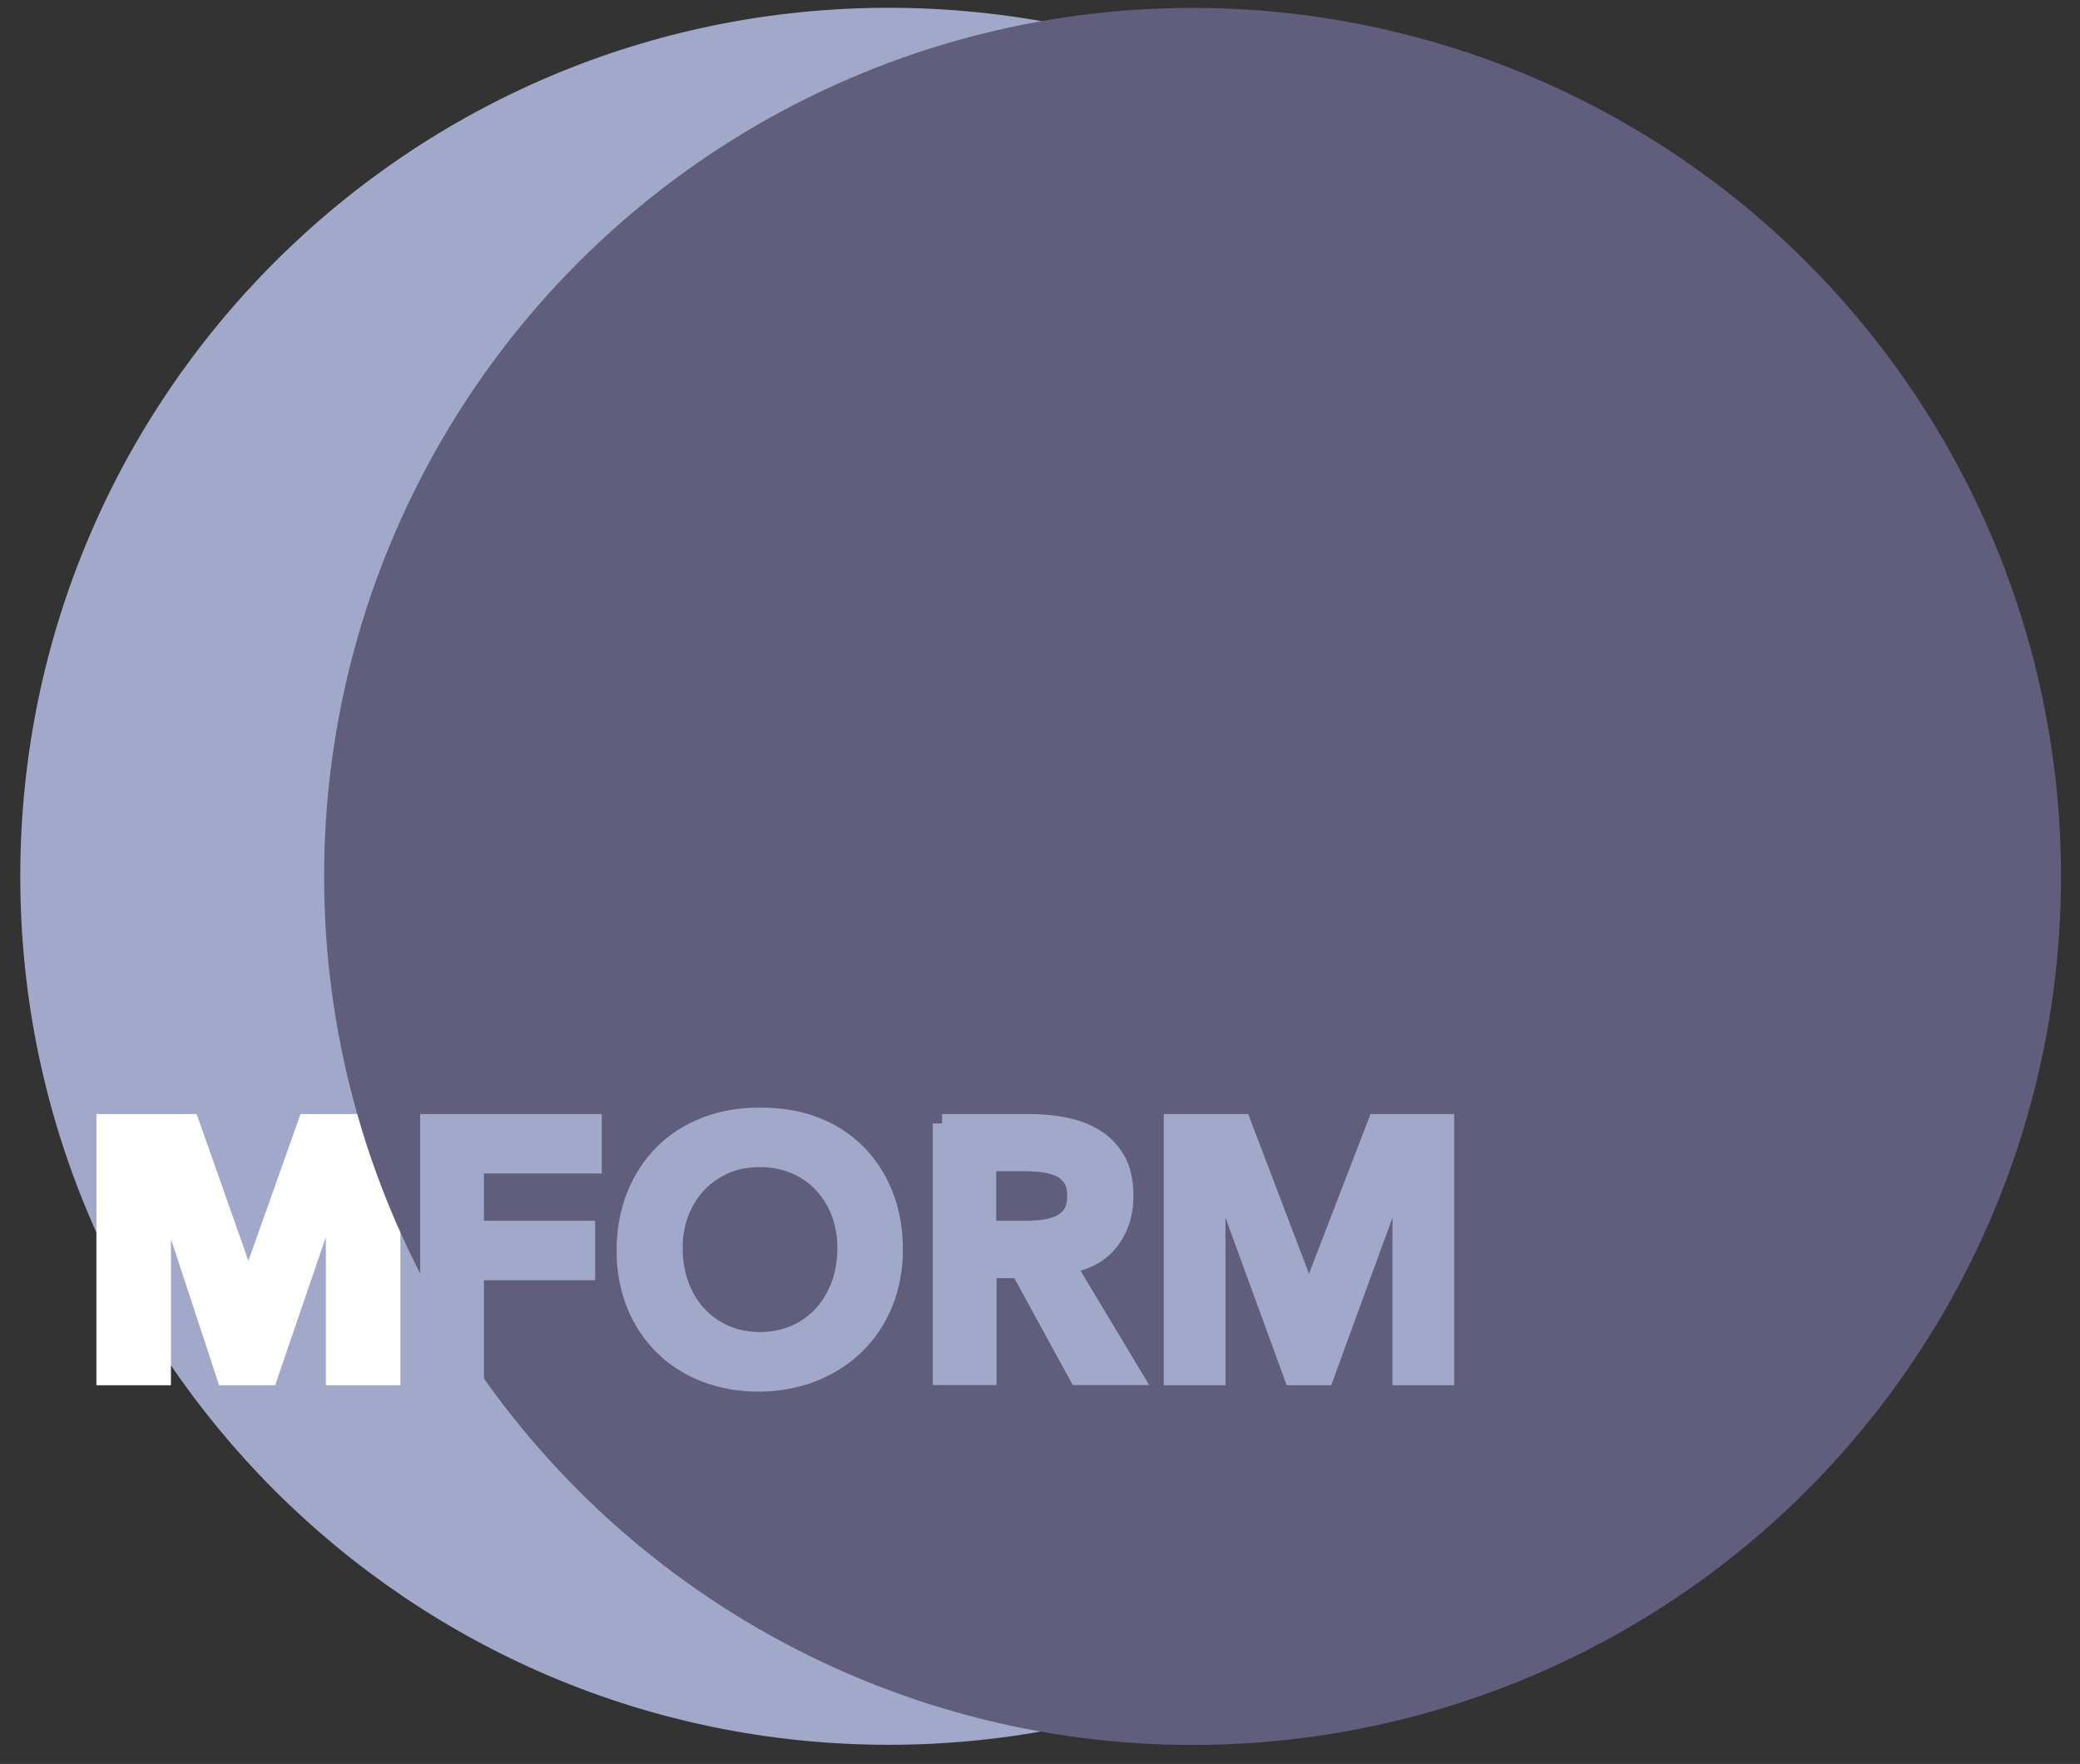 <?xml version="1.0" encoding="utf-8"?>
<!-- Generator: Adobe Illustrator 24.3.0, SVG Export Plug-In . SVG Version: 6.00 Build 0)  -->
<svg version="1.1" id="Ebene_1" xmlns="http://www.w3.org/2000/svg" xmlns:xlink="http://www.w3.org/1999/xlink" x="0px" y="0px"
	 width="110.32px" height="93.549px" viewBox="0 0 110.32 93.549"
	 style="enable-background:new 0 0 110.32 93.549;" xml:space="preserve">
<rect x="0" y="0" width="110.32" height="93.549" fill="#333333" stroke="none"/>
<style type="text/css">
	.st0{fill:#A2A8C9;}
	.st1{fill:#FFFFFF;stroke:#FFFFFF;stroke-width:1.004;stroke-miterlimit:10;}
	.st2{fill:#605E7C;}
	.st3{fill:#A2A8C9;stroke:#A2A8C9;stroke-width:1.004;stroke-miterlimit:10;}
</style>
<path class="st0" d="M93.195,46.473c0,25.44-20.62,46.06-46.06,46.06
	S1.075,71.913,1.075,46.473S21.695,0.413,47.135,0.413
	C72.575,0.413,93.195,21.033,93.195,46.473z"/>
<g>
	<path class="st1" d="M5.615,59.583h4.46l3.08,8.73h0.04l3.1-8.73h4.44v13.38
		h-2.95v-10.26h-0.04L14.235,72.963h-2.25L8.605,62.703h-0.04V72.963H5.615V59.583z"/>
</g>
<ellipse class="st2" cx="63.252" cy="46.481" rx="46.061" ry="46.061"/>
<g>
	<path class="st3" d="M22.775,59.583h8.64v2.15h-6.25v3.51h5.9v2.15h-5.9v5.56
		h-2.38V59.583H22.775z"/>
	<path class="st3" d="M33.205,66.333c0-1.07,0.18-2.04,0.53-2.92
		c0.35-0.87,0.84-1.62,1.46-2.24c0.62-0.62,1.37-1.09,2.23-1.43
		c0.86-0.33,1.81-0.5,2.84-0.5c1.05-0.01,2,0.14,2.87,0.46
		s1.62,0.79,2.25,1.41s1.12,1.36,1.47,2.23
		c0.35,0.87,0.53,1.84,0.53,2.91c0,1.05-0.18,2-0.53,2.85
		c-0.35,0.86-0.84,1.59-1.47,2.21s-1.38,1.1-2.25,1.45
		s-1.83,0.53-2.87,0.54c-1.03,0-1.98-0.17-2.84-0.5
		s-1.61-0.81-2.23-1.42s-1.11-1.34-1.46-2.2
		C33.385,68.323,33.205,67.373,33.205,66.333z M35.705,66.173
		c0,0.72,0.11,1.38,0.33,1.98c0.22,0.6,0.53,1.13,0.94,1.57
		c0.4,0.44,0.89,0.79,1.45,1.04s1.19,0.38,1.88,0.38
		c0.69,0,1.32-0.13,1.89-0.38s1.05-0.6,1.45-1.04
		s0.71-0.96,0.94-1.57c0.22-0.6,0.33-1.27,0.33-1.98
		c0-0.67-0.11-1.29-0.33-1.87c-0.22-0.58-0.53-1.09-0.94-1.52
		c-0.4-0.44-0.89-0.78-1.45-1.02c-0.57-0.24-1.2-0.37-1.89-0.37
		s-1.32,0.12-1.88,0.37s-1.04,0.59-1.45,1.02
		c-0.4,0.43-0.71,0.94-0.94,1.52C35.815,64.883,35.705,65.513,35.705,66.173z
		"/>
	<path class="st3" d="M49.965,59.583h4.65c0.64,0,1.26,0.06,1.86,0.18
		c0.6,0.12,1.13,0.32,1.6,0.61s0.84,0.68,1.12,1.17
		s0.42,1.12,0.42,1.87c0,0.97-0.27,1.78-0.8,2.44
		s-1.3,1.05-2.3,1.19l3.55,5.91h-2.87l-3.1-5.67h-1.74v5.67h-2.38
		V59.583H49.965z M54.195,65.253c0.34,0,0.68-0.02,1.02-0.05
		c0.34-0.03,0.65-0.11,0.94-0.23c0.28-0.12,0.51-0.3,0.69-0.55
		s0.26-0.59,0.26-1.03c0-0.39-0.08-0.71-0.25-0.94
		c-0.16-0.24-0.38-0.42-0.64-0.54s-0.56-0.2-0.88-0.24
		s-0.63-0.06-0.94-0.06h-2.06v3.63h1.86V65.253z"/>
	<path class="st3" d="M62.225,59.583h3.63l3.57,9.37l3.61-9.37h3.59V72.963h-2.27
		V61.853h-0.04L70.255,72.963h-1.66l-4.06-11.11h-0.04V72.963h-2.27
		C62.225,72.963,62.225,59.583,62.225,59.583z"/>
</g>
</svg>
